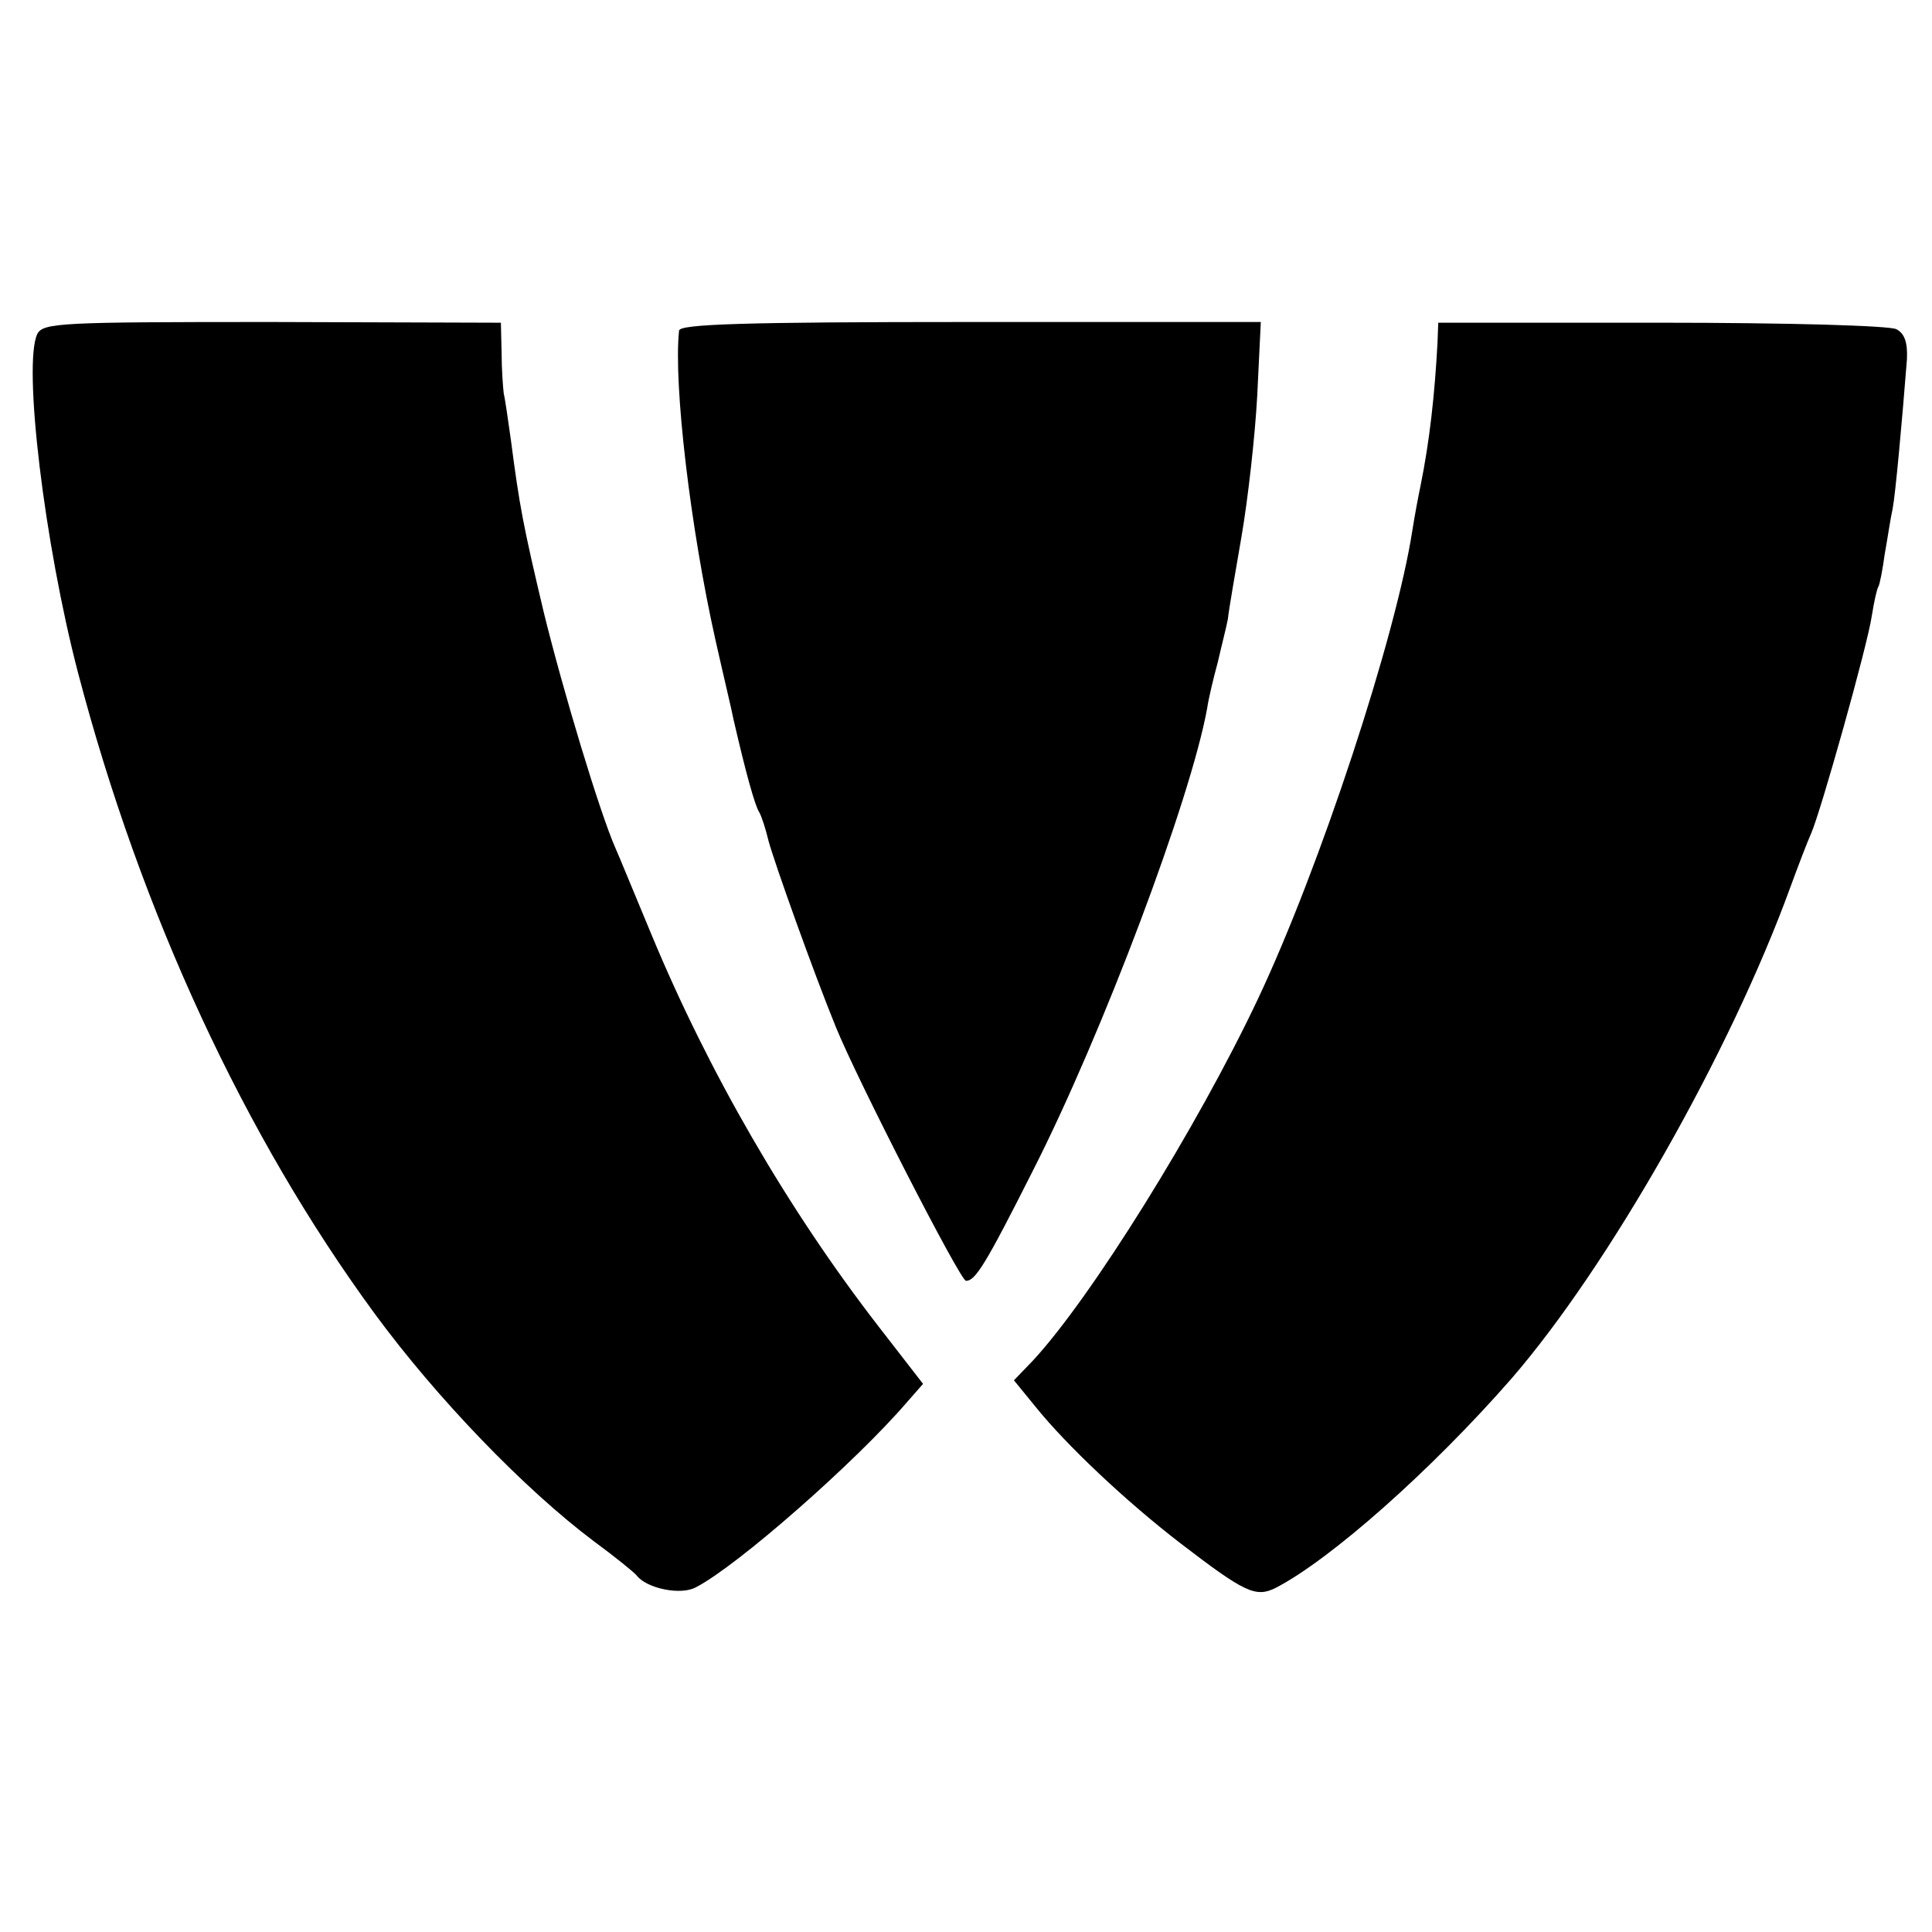 <?xml version="1.0" standalone="no"?>
<!DOCTYPE svg PUBLIC "-//W3C//DTD SVG 20010904//EN"
 "http://www.w3.org/TR/2001/REC-SVG-20010904/DTD/svg10.dtd">
<svg version="1.0" xmlns="http://www.w3.org/2000/svg"
 width="270pt" height="270pt" viewBox="0 0 270 270"
 preserveAspectRatio="xMidYMid meet">
<g transform="translate(0,270) scale(0.1,-0.1)"
fill="#000000" stroke="none">
<path d="M52 2233 c-20 -43 10 -293 57 -473 88 -336 233 -648 414 -895 88
-120 211 -247 307 -319 30 -22 57 -44 60 -48 14 -18 62 -28 83 -16 58 30 224
176 295 259 l22 25 -62 80 c-127 164 -238 356 -318 549 -23 55 -45 109 -50
120 -22 50 -73 219 -100 329 -29 122 -34 149 -46 241 -4 28 -8 57 -10 65 -1 8
-3 34 -3 57 l-1 42 -320 1 c-296 0 -320 -1 -328 -17z"/>
<path d="M949 2238 c-8 -75 16 -277 51 -433 11 -49 23 -99 25 -110 17 -74 30
-121 36 -130 3 -5 9 -23 13 -40 8 -30 63 -184 94 -260 30 -74 174 -355 182
-355 13 0 27 22 94 155 97 191 220 518 243 645 2 14 9 43 15 65 5 22 12 49 14
60 1 11 10 63 19 115 9 52 19 141 22 197 l5 103 -406 0 c-317 0 -406 -3 -407
-12z"/>
<path d="M2009 2222 c-4 -74 -11 -138 -24 -202 -3 -14 -8 -41 -11 -60 -23
-150 -130 -474 -216 -656 -85 -180 -234 -419 -315 -506 l-26 -27 31 -38 c42
-52 124 -130 202 -190 90 -69 105 -76 133 -62 77 40 217 164 329 292 136 157
306 456 390 687 11 30 24 64 29 75 13 29 79 263 85 305 3 19 7 37 9 40 2 3 6
24 9 46 4 22 8 50 11 63 4 21 13 120 20 209 1 23 -3 36 -15 42 -10 5 -156 9
-329 9 l-311 0 -1 -27z"/>
</g>
</svg>
